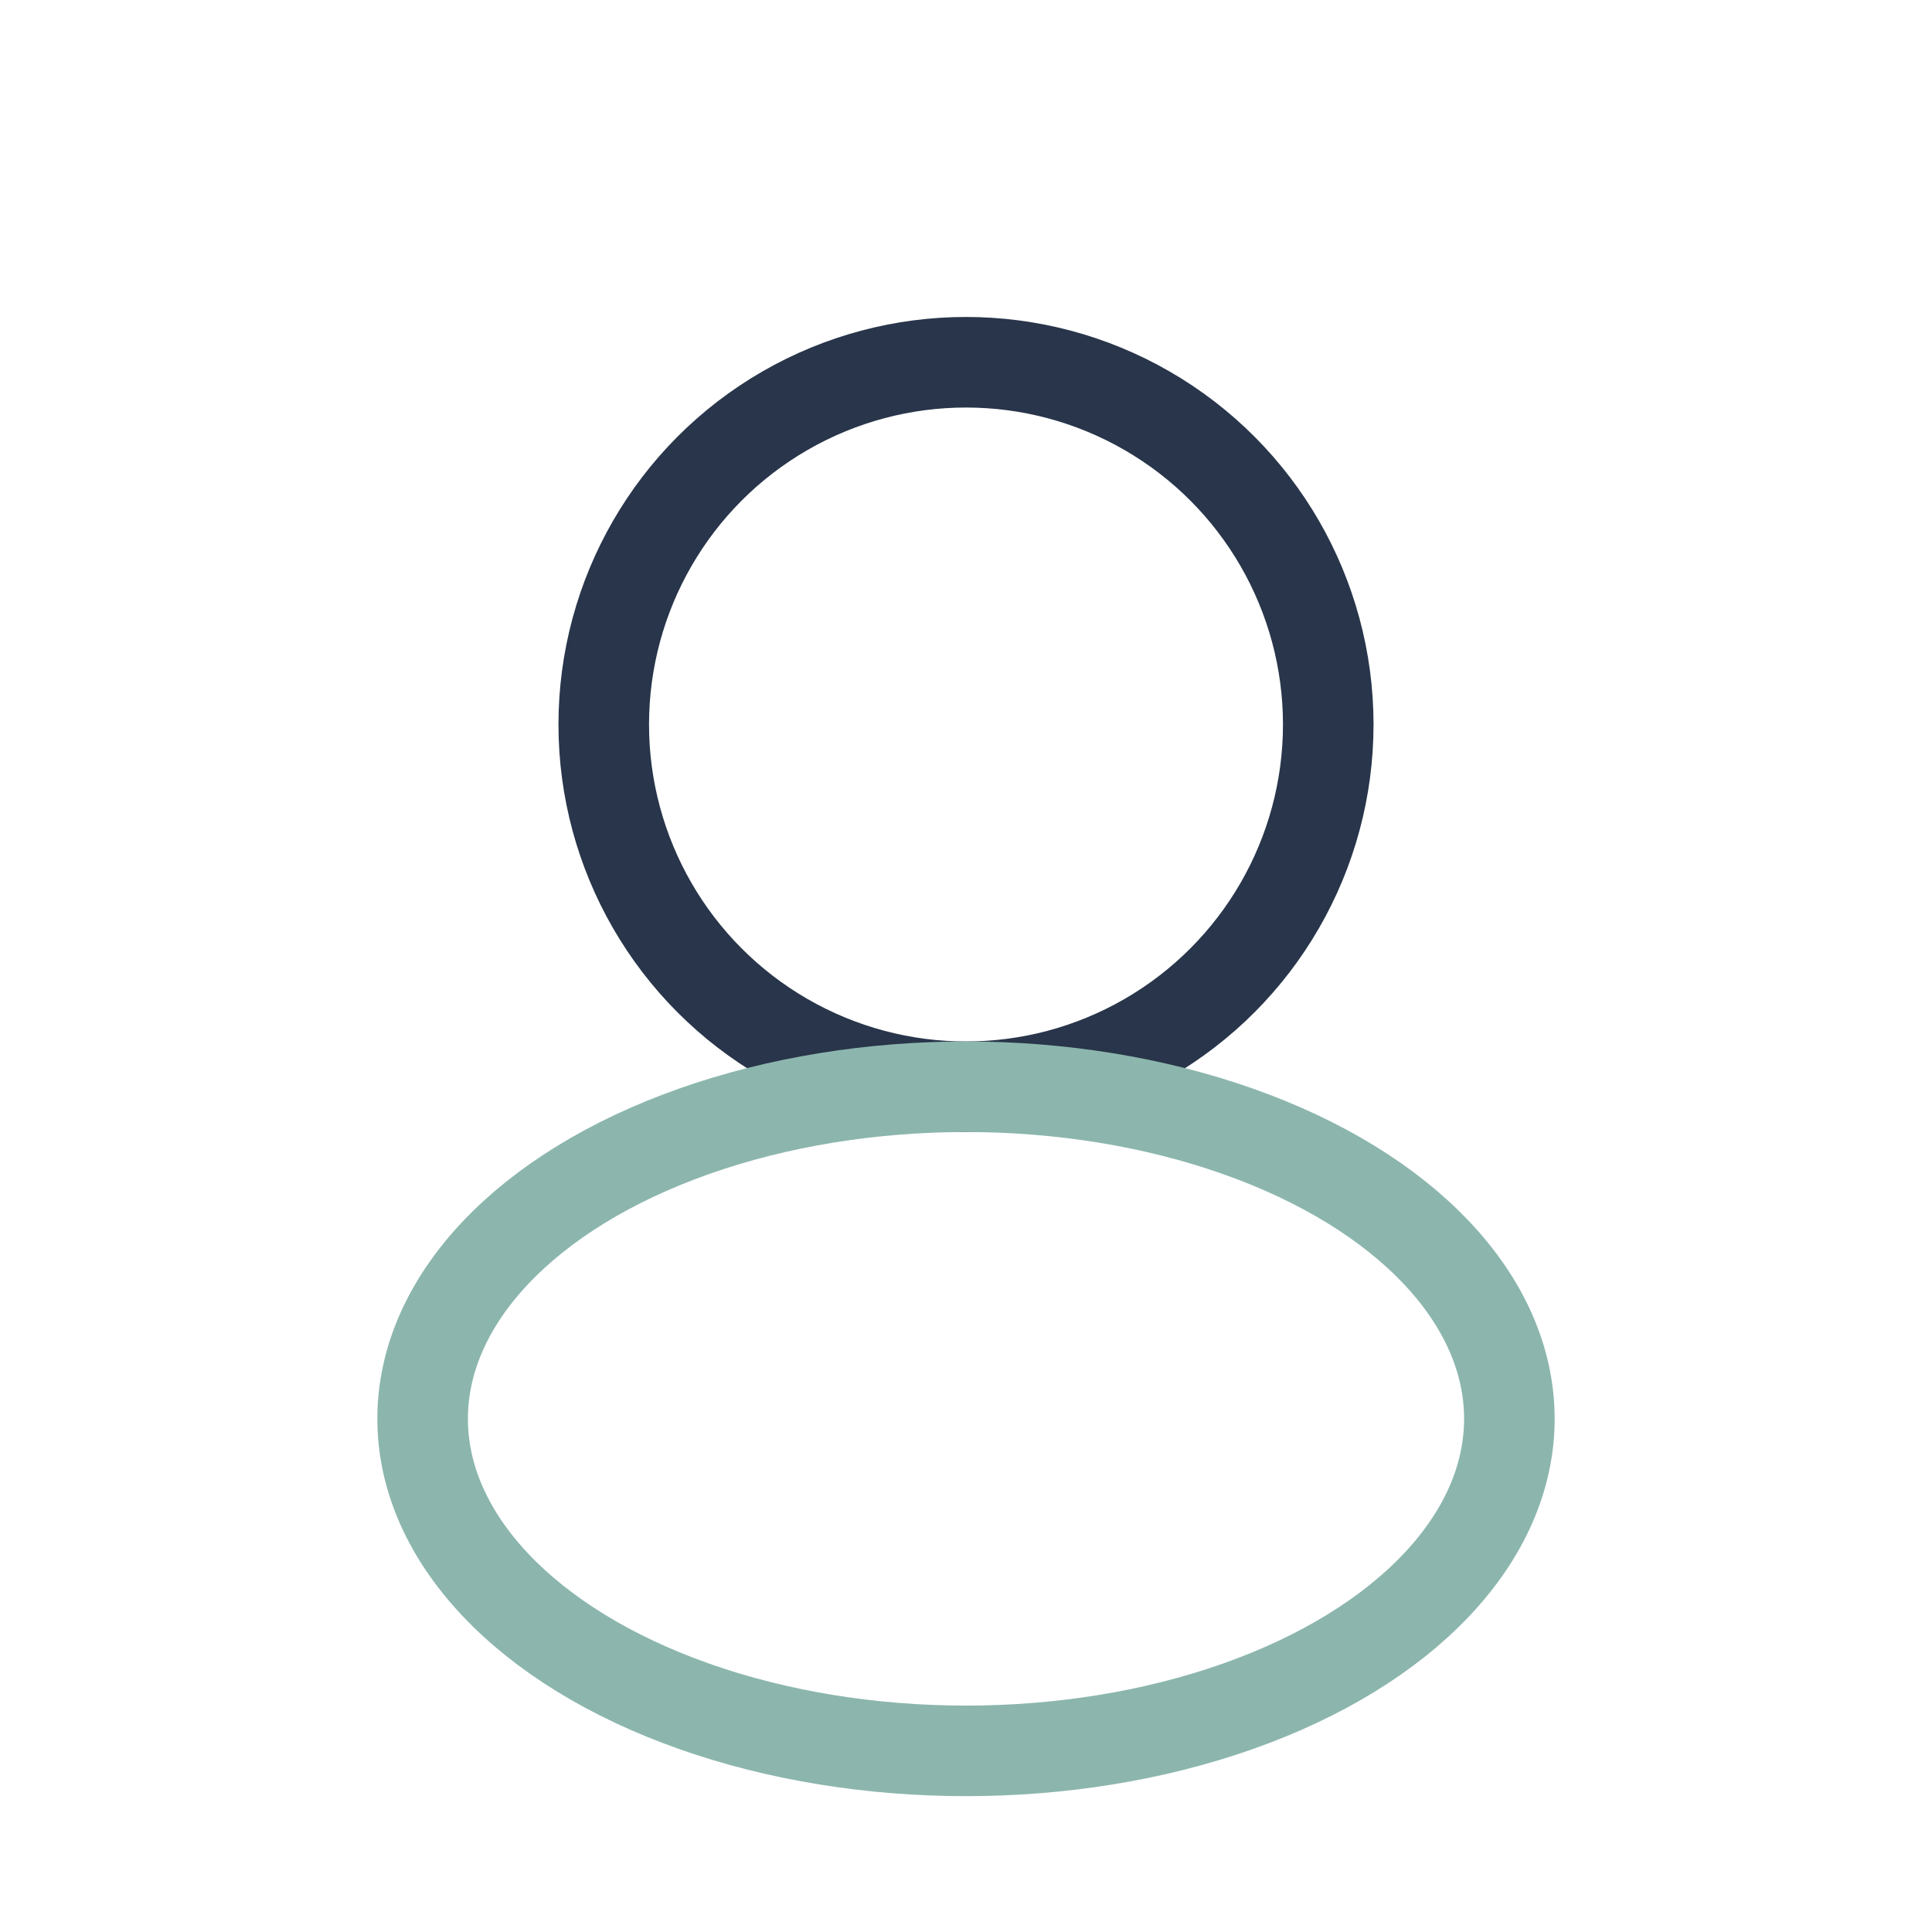 <?xml version="1.0" encoding="UTF-8"?>
<svg xmlns="http://www.w3.org/2000/svg" width="32" height="32" viewBox="0 0 32 32"><circle cx="16" cy="12" r="6" fill="none" stroke="#28354A" stroke-width="1.5"/><ellipse cx="16" cy="23.5" rx="9" ry="5.5" fill="none" stroke="#8CB6AD" stroke-width="1.5"/></svg>